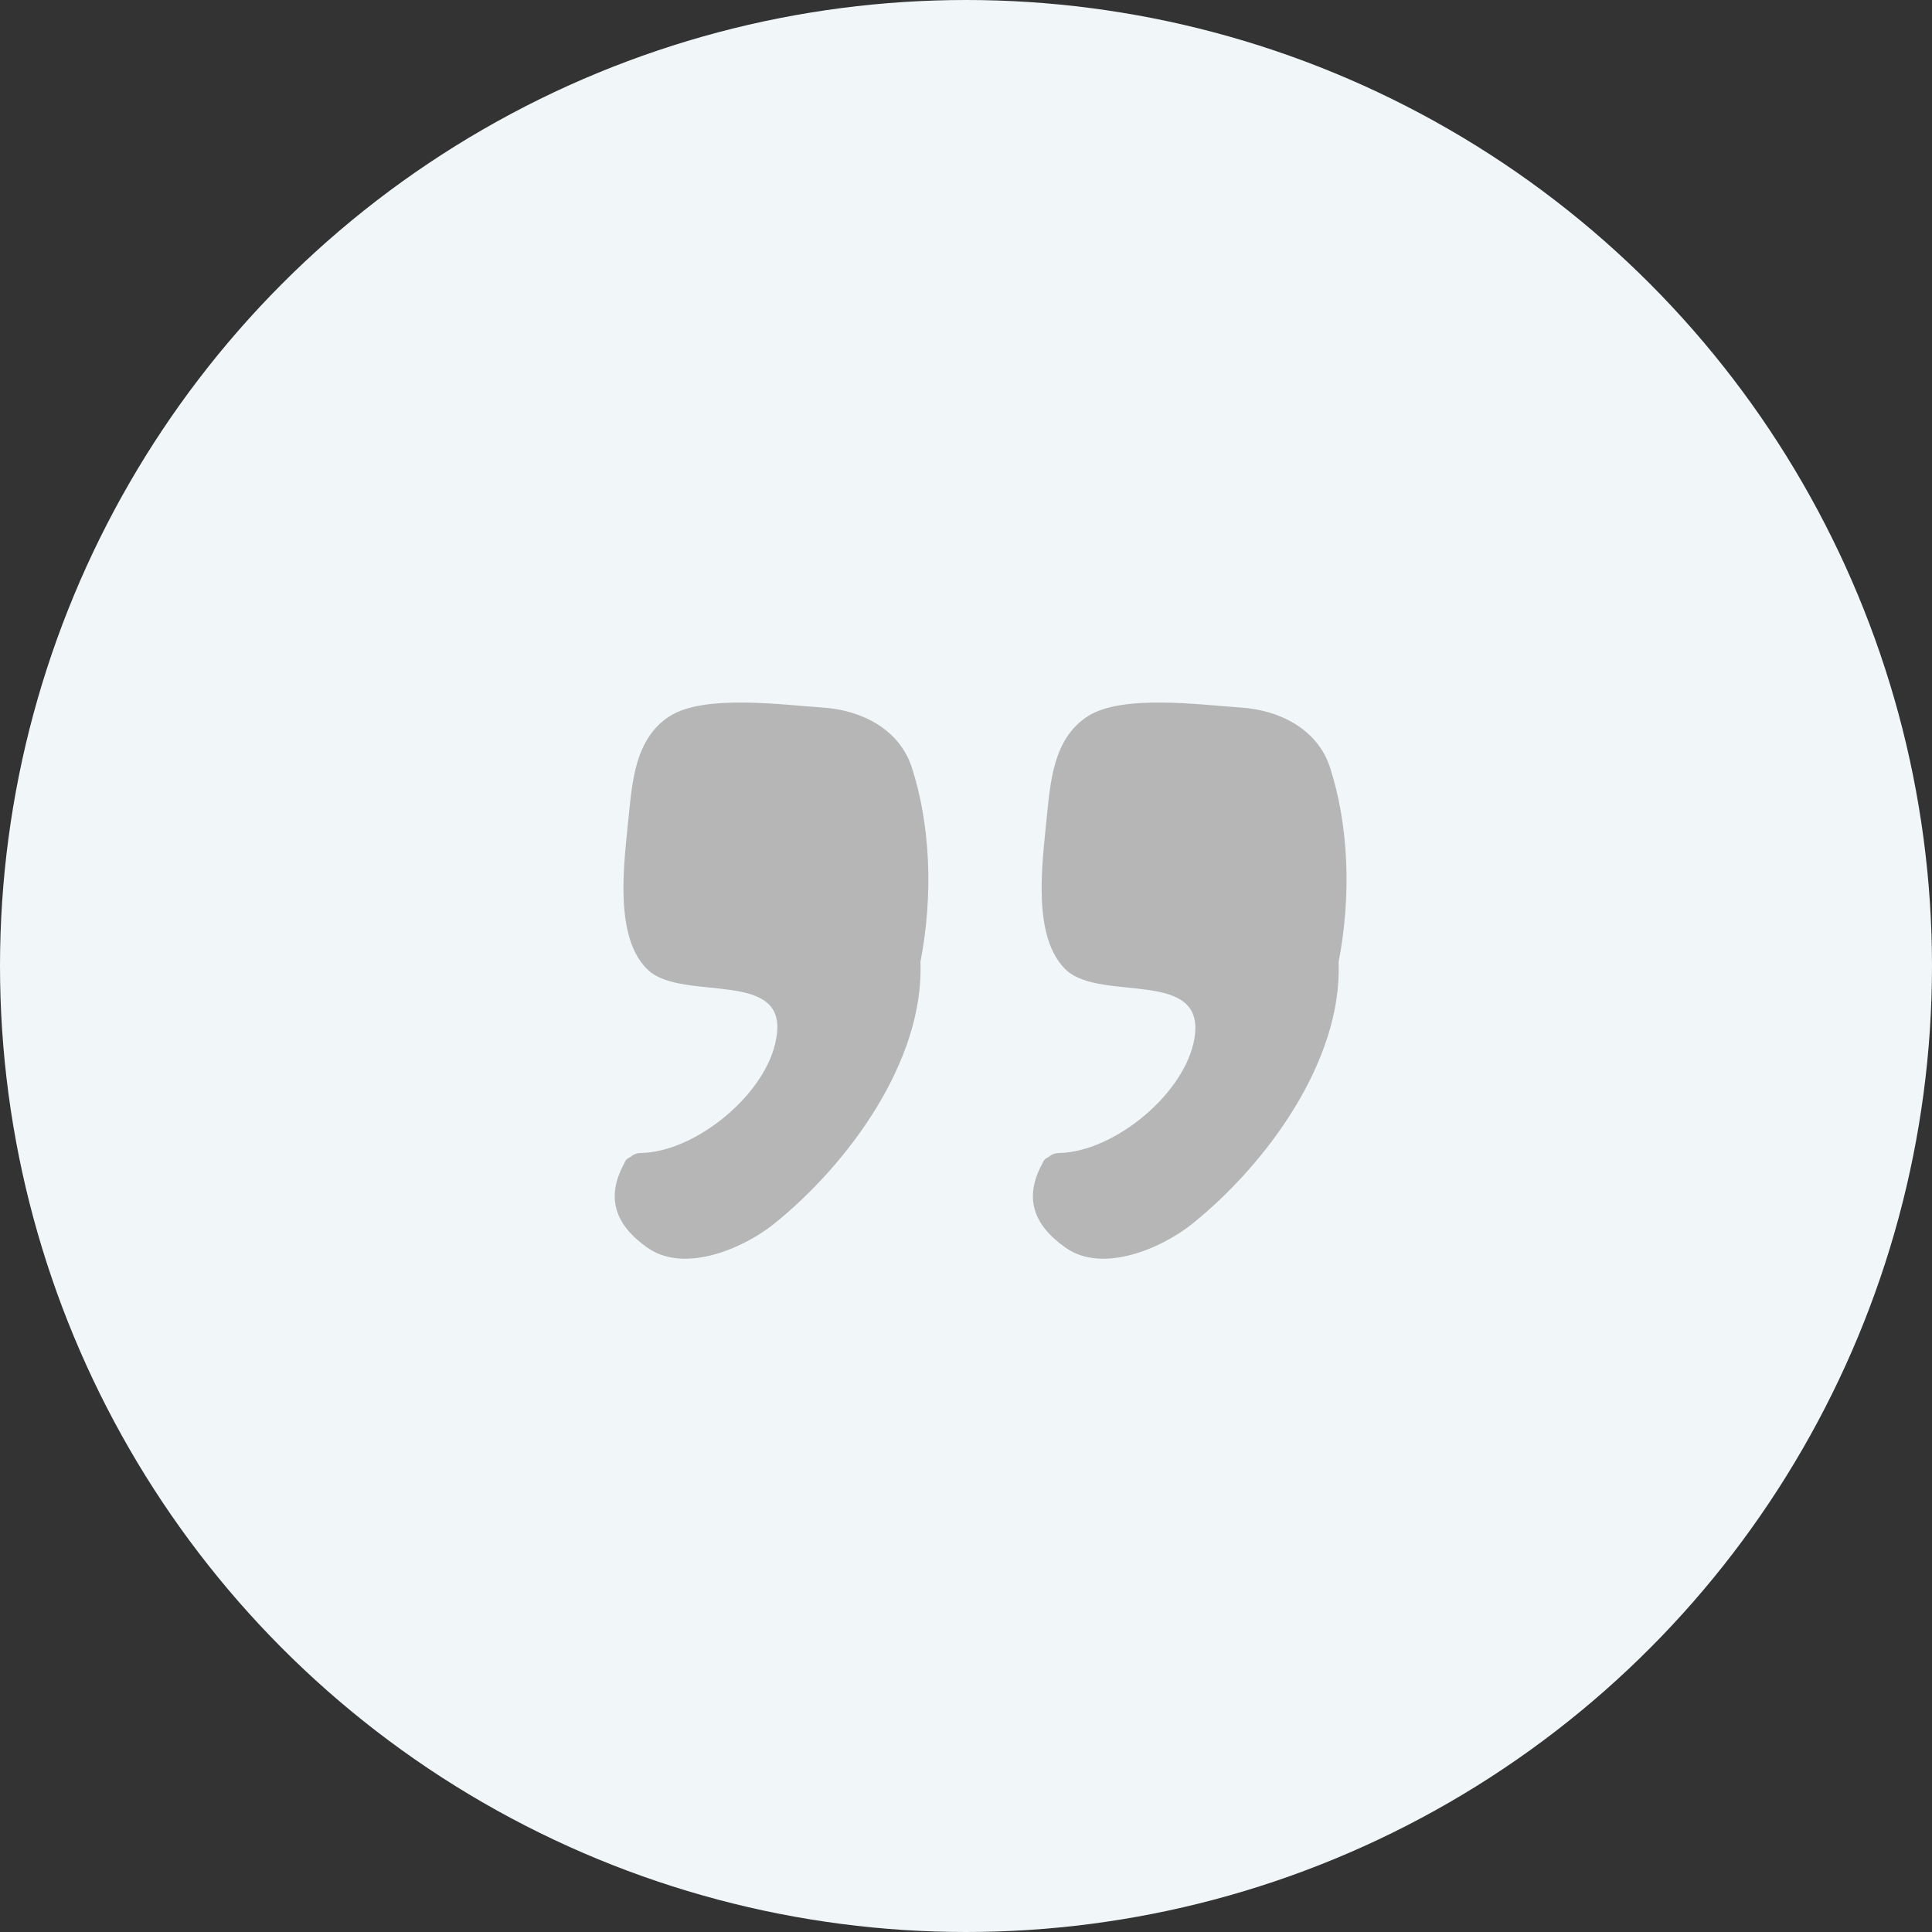 <?xml version="1.0" encoding="UTF-8"?>
<svg width="66px" height="66px" viewBox="0 0 66 66" version="1.1" xmlns="http://www.w3.org/2000/svg" xmlns:xlink="http://www.w3.org/1999/xlink">
    <rect x="0" y="0" width="66" height="66" fill="#333333" stroke="none"/>
    <!-- Generator: Sketch 51.3 (57544) - http://www.bohemiancoding.com/sketch -->
    <title>Quote icon</title>
    <desc>Created with Sketch.</desc>
    <defs></defs>
    <g id="Page-1" stroke="none" stroke-width="1" fill="none" fill-rule="evenodd">
        <g id="Kb" transform="translate(-856, -2441)">
            <g id="Group-16" transform="translate(412, 2441)">
                <g id="Quote-icon" transform="translate(444, 0)">
                    <circle id="Oval-8" fill="#F1F6F9" cx="33" cy="33" r="33"></circle>
                    <g id="quotation-marks" transform="translate(33.5, 33.5) scale(-1, -1) translate(-33.5, -33.5) translate(21, 24)" fill="#B6B6B6" fill-rule="nonzero">
                        <path d="M5.195,7.534 C5.503,5.658 7.92,3.655 9.811,3.612 C9.942,3.612 10.074,3.57 10.162,3.484 C10.25,3.442 10.338,3.399 10.382,3.271 C11.041,2.078 10.69,1.14 9.591,0.373 C8.316,-0.522 6.294,0.373 5.283,1.183 C2.733,3.229 0.14,6.766 0.272,10.134 C-0.168,12.393 -0.08,14.822 0.579,16.825 C1.019,18.104 2.294,18.743 3.612,18.829 C4.931,18.914 7.657,19.298 8.843,18.53 C10.03,17.763 10.118,16.271 10.25,14.993 C10.382,13.586 10.778,10.943 9.547,9.835 C8.316,8.77 4.799,9.92 5.195,7.534 Z" id="Shape"></path>
                        <path d="M19.481,7.534 C19.788,5.658 22.206,3.655 24.096,3.612 C24.228,3.612 24.36,3.57 24.448,3.484 C24.536,3.442 24.624,3.399 24.668,3.271 C25.327,2.078 24.975,1.14 23.876,0.373 C22.602,-0.522 20.58,0.373 19.569,1.183 C17.019,3.229 14.425,6.766 14.557,10.134 C14.118,12.393 14.206,14.822 14.865,16.825 C15.305,18.104 16.579,18.743 17.898,18.829 C19.217,18.914 21.942,19.298 23.129,18.53 C24.316,17.763 24.404,16.271 24.536,14.993 C24.668,13.586 25.063,10.943 23.832,9.835 C22.602,8.77 19.041,9.92 19.481,7.534 Z" id="Shape"></path>
                    </g>
                </g>
            </g>
        </g>
    </g>
</svg>